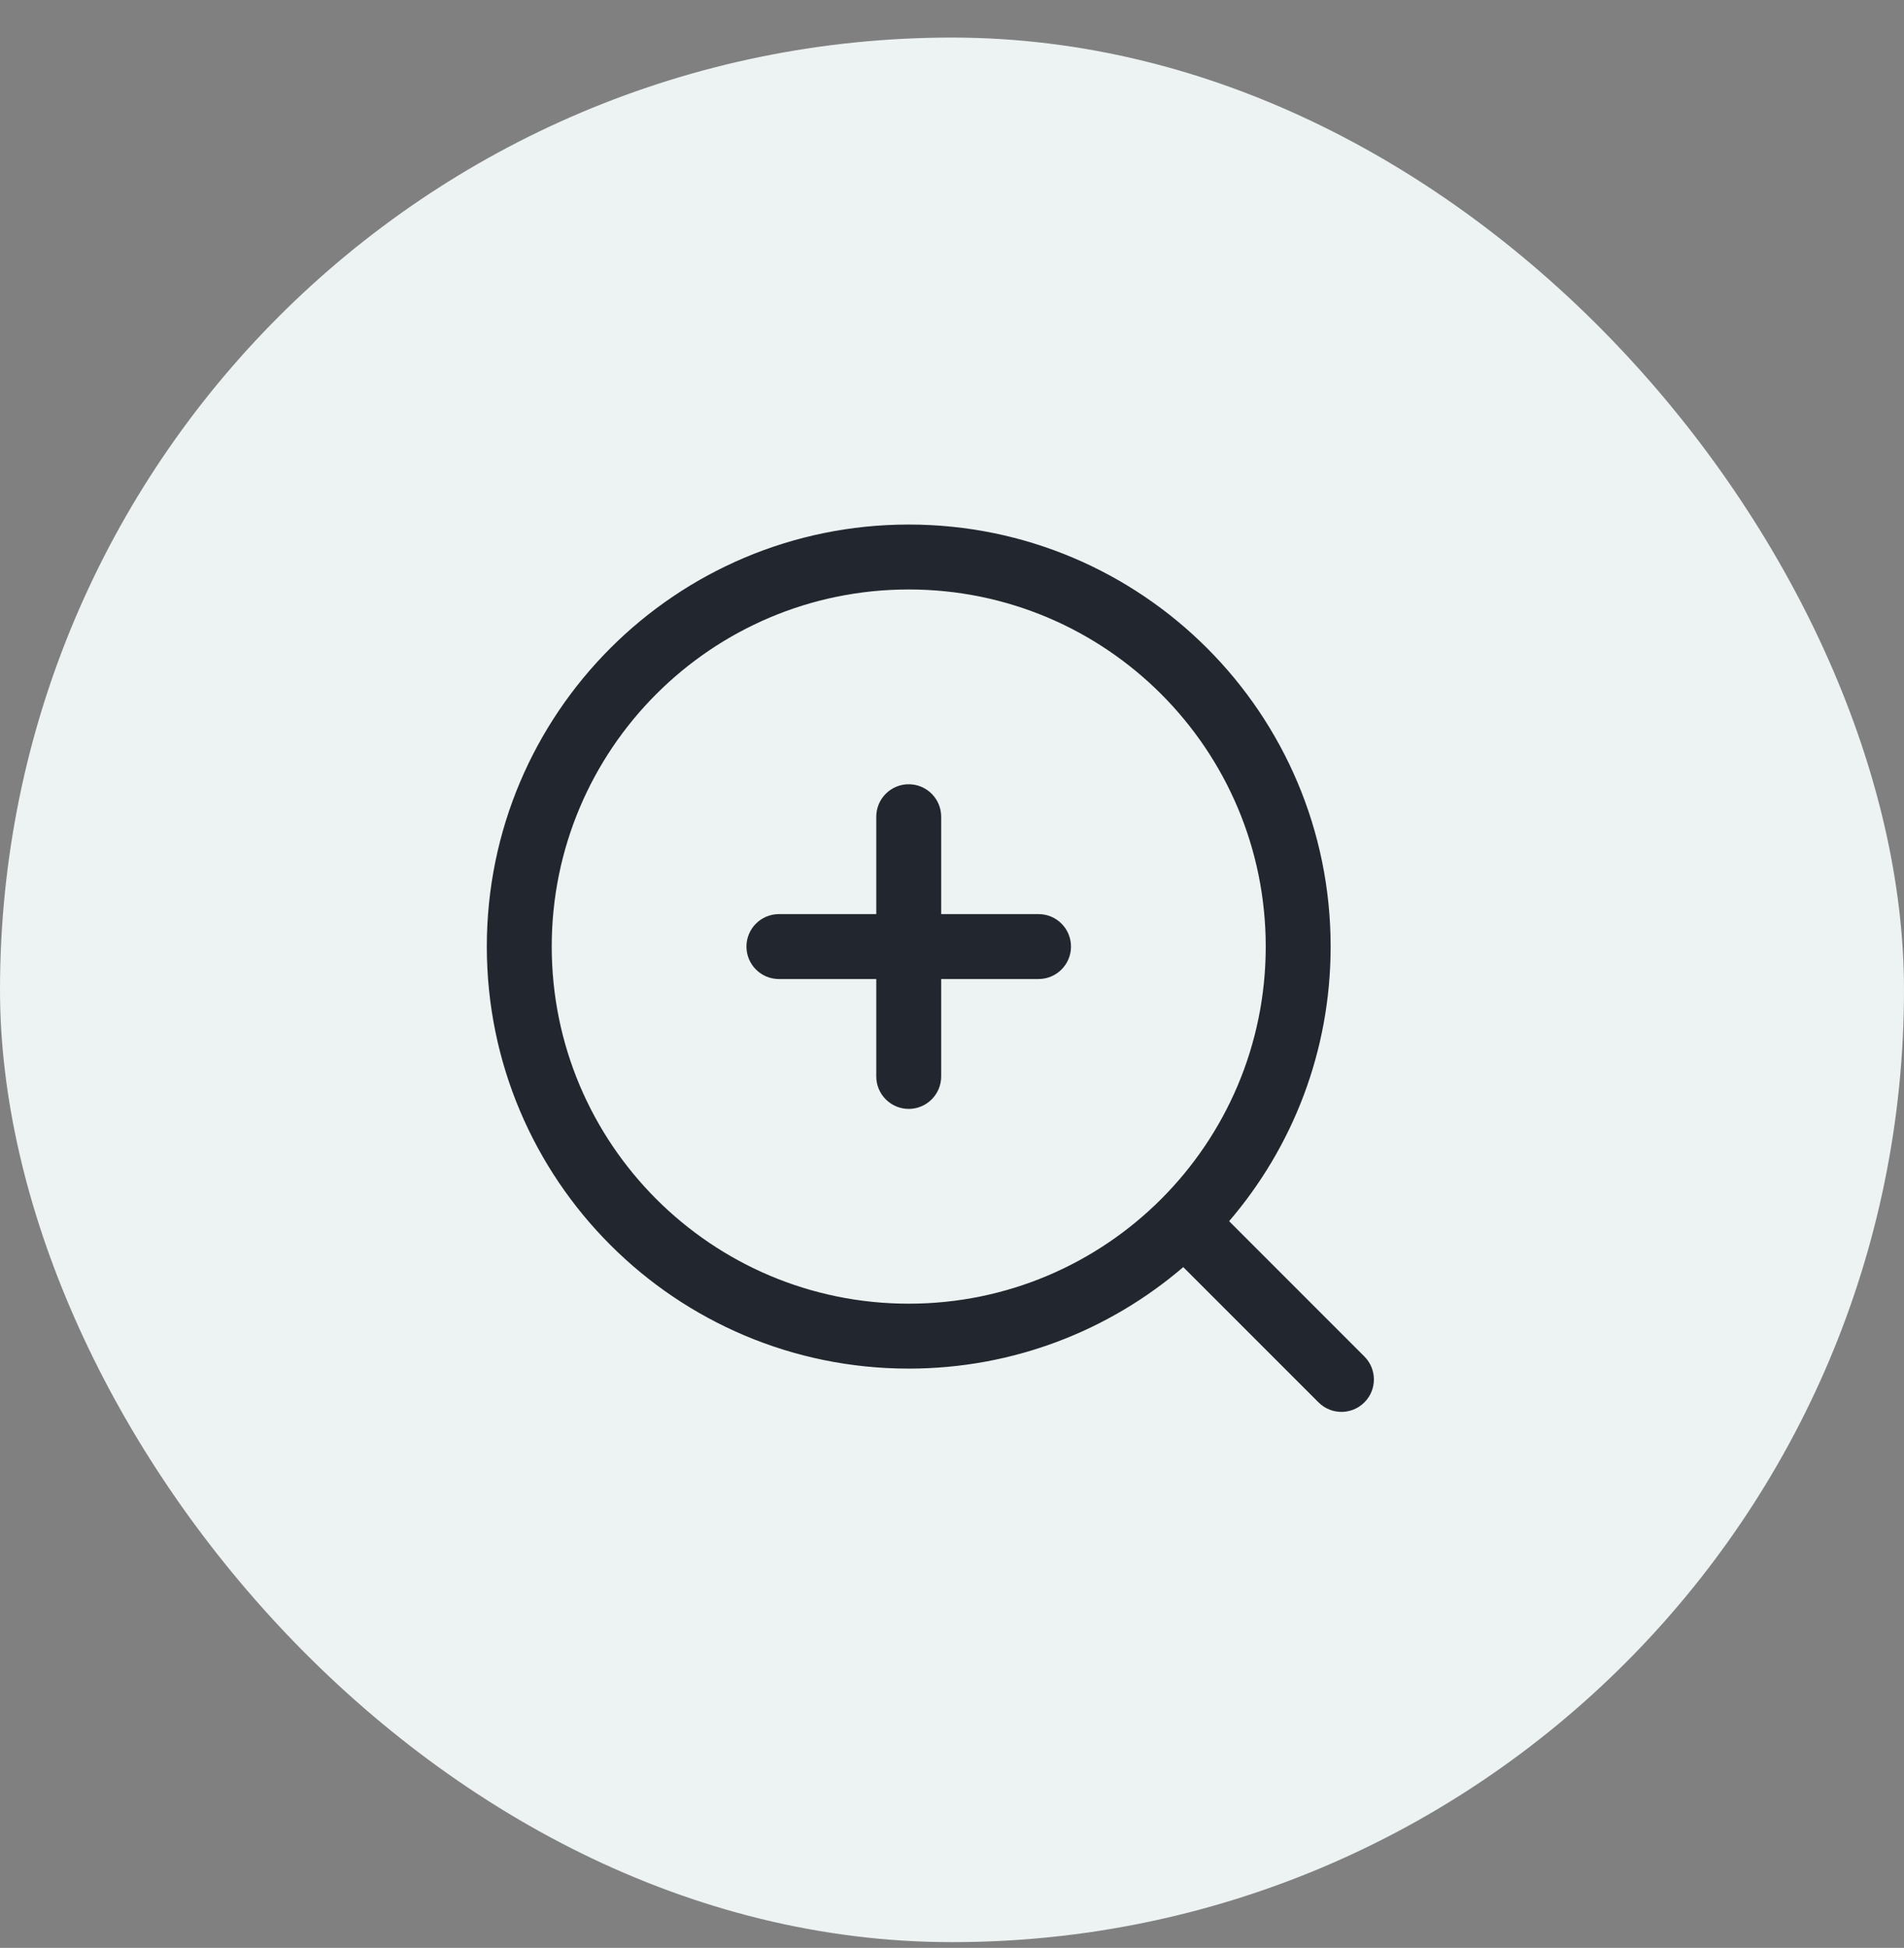 <svg width="44" height="45" viewBox="0 0 44 45" fill="none" xmlns="http://www.w3.org/2000/svg">
<rect x="0" y="0" width="44" height="45" fill="#808080" stroke="none"/>
<rect y="0.868" width="44" height="44" rx="22" fill="#EDF2F2"/>
<path fill-rule="evenodd" clip-rule="evenodd" d="M21 13.618C16.444 13.618 12.75 17.312 12.75 21.868C12.75 26.424 16.444 30.118 21 30.118C25.556 30.118 29.25 26.424 29.25 21.868C29.25 17.312 25.556 13.618 21 13.618ZM11.25 21.868C11.25 16.483 15.615 12.118 21 12.118C26.385 12.118 30.75 16.483 30.75 21.868C30.75 24.291 29.867 26.507 28.404 28.212L31.53 31.338C31.823 31.631 31.823 32.106 31.53 32.398C31.237 32.691 30.763 32.691 30.47 32.398L27.344 29.273C25.639 30.735 23.422 31.618 21 31.618C15.615 31.618 11.25 27.253 11.25 21.868ZM21.75 18.868C21.75 18.454 21.414 18.118 21 18.118C20.586 18.118 20.25 18.454 20.25 18.868V21.118H18C17.586 21.118 17.25 21.454 17.25 21.868C17.25 22.282 17.586 22.618 18 22.618H20.25V24.868C20.25 25.282 20.586 25.618 21 25.618C21.414 25.618 21.75 25.282 21.75 24.868V22.618H24C24.414 22.618 24.75 22.282 24.75 21.868C24.75 21.454 24.414 21.118 24 21.118H21.75V18.868Z" fill="#22272F"/>
</svg>
